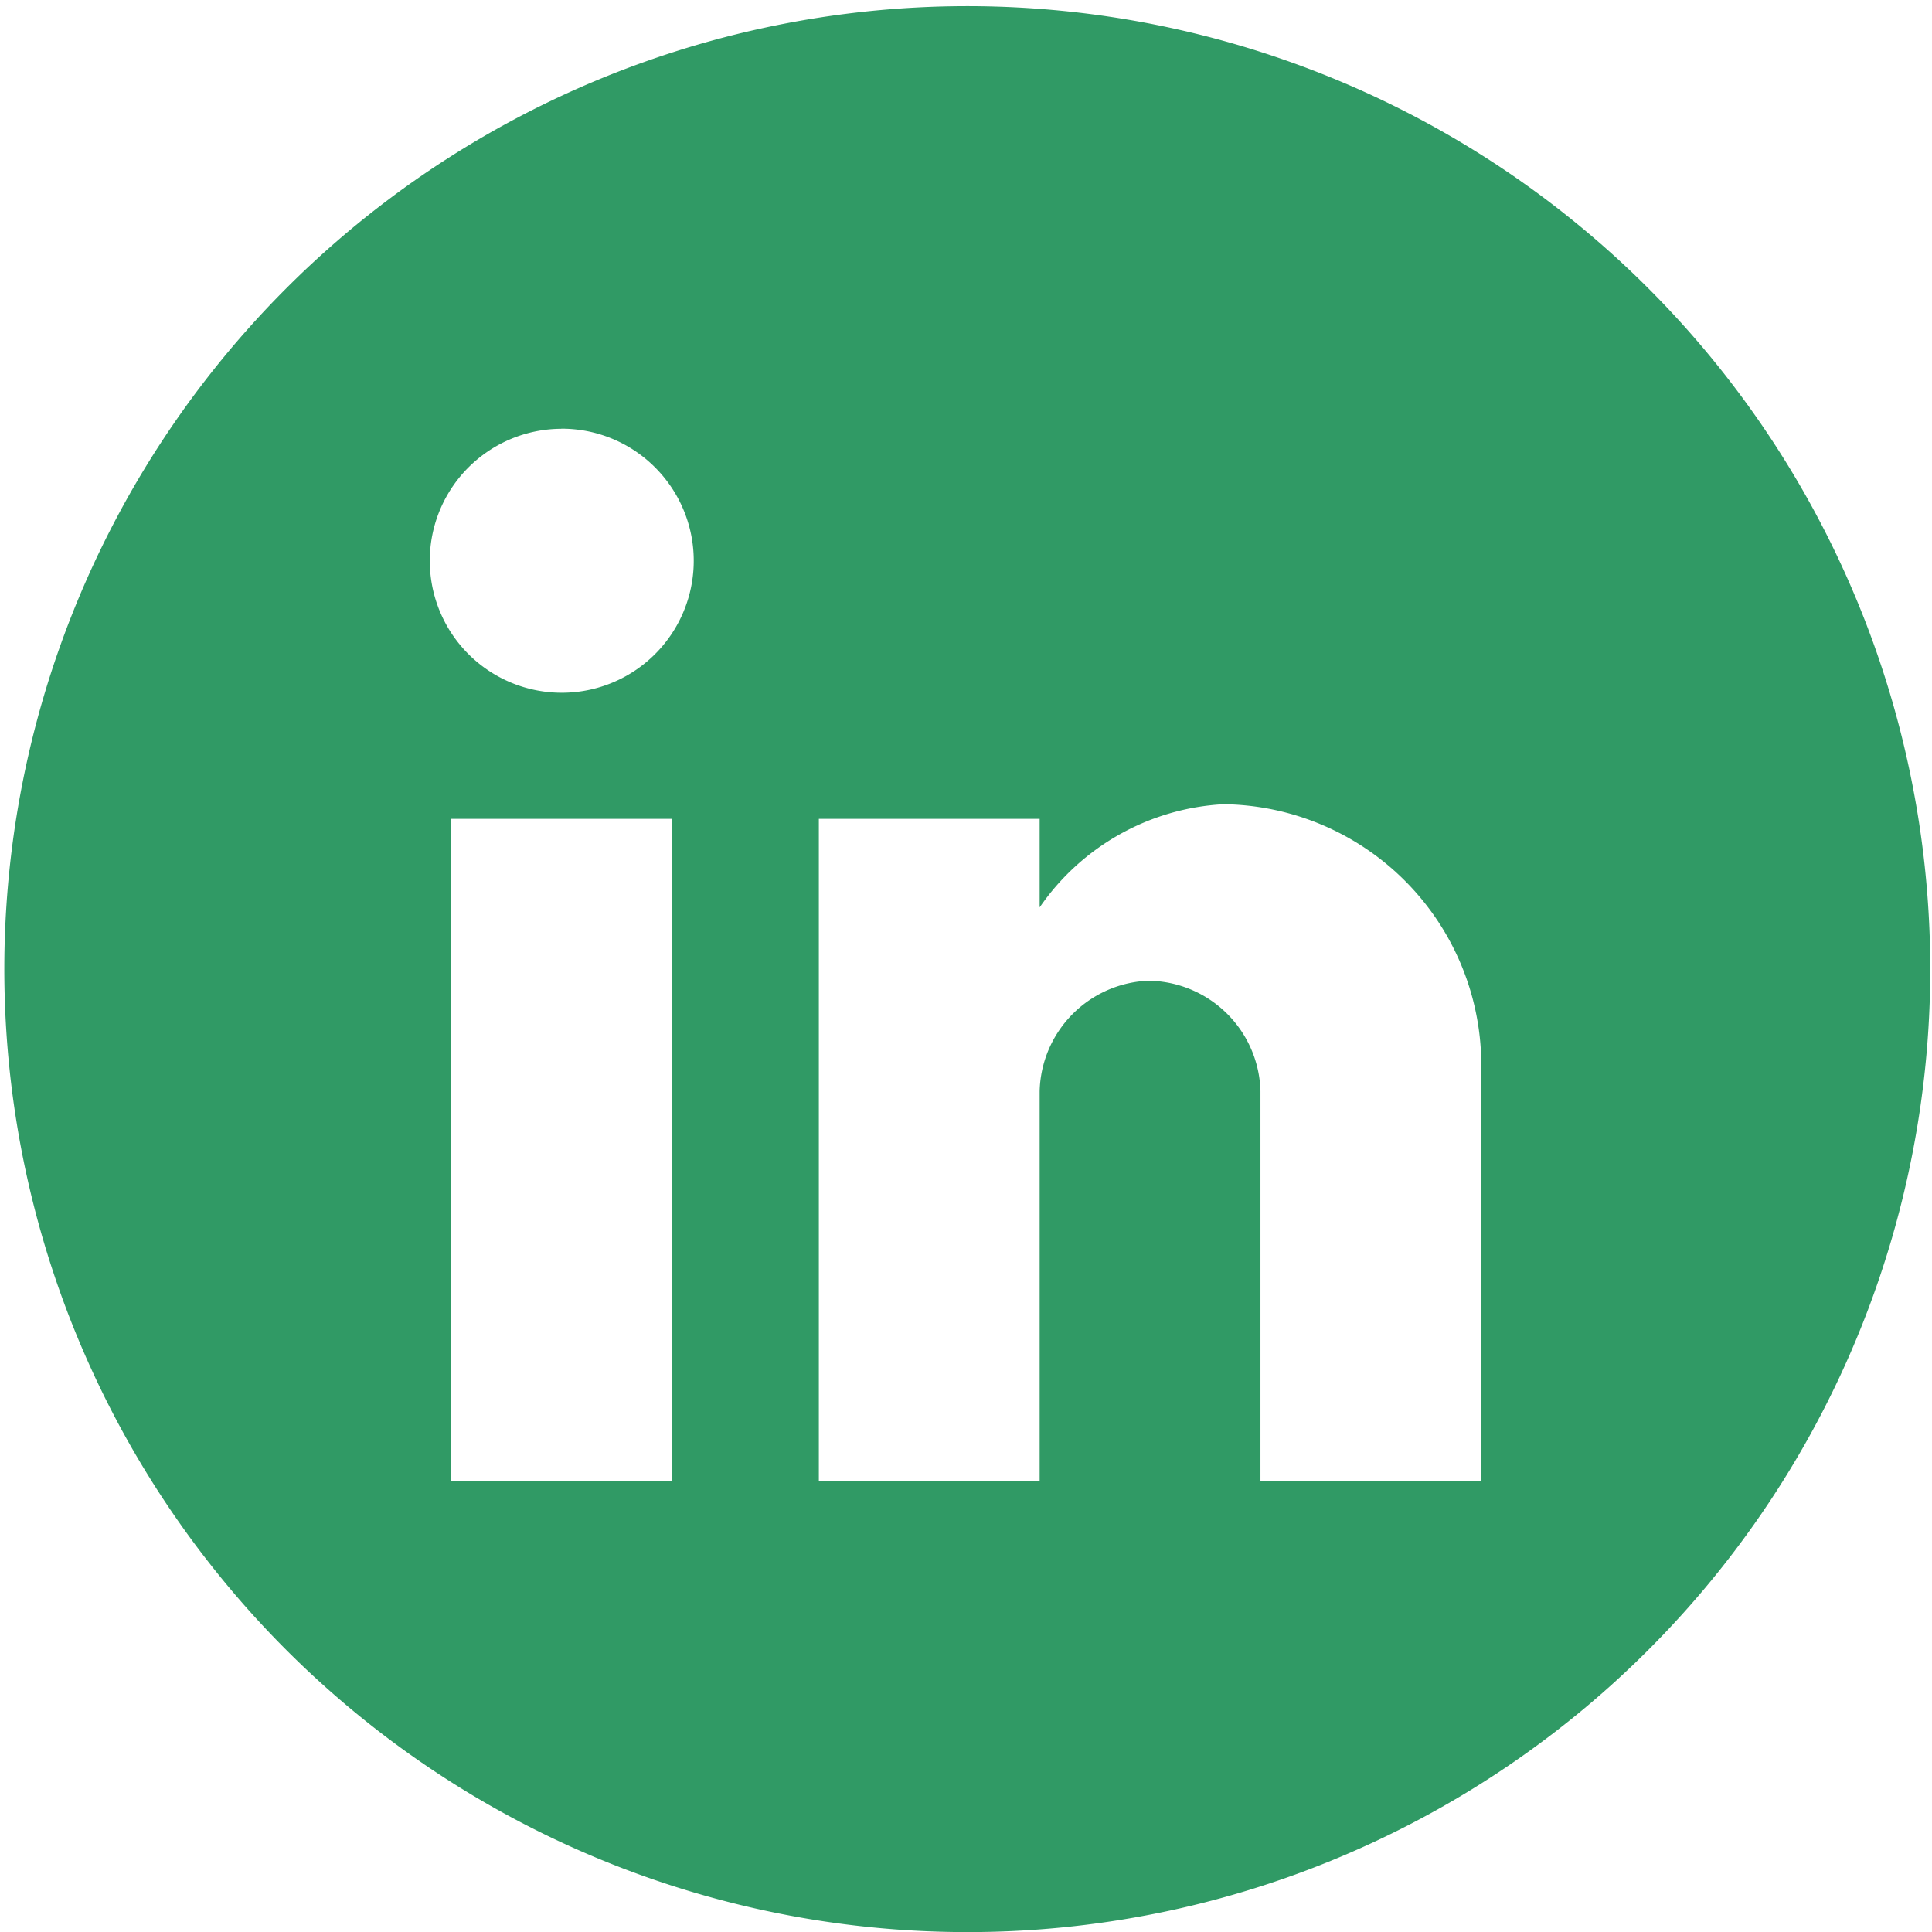 <svg xmlns="http://www.w3.org/2000/svg" width="41.998" height="41.999"><g id="post-linkedin" transform="translate(5 5)"><path id="Exclusion_7" data-name="Exclusion 7" d="M15387 6312a20.933 20.933 0 118.173-1.65 20.873 20.873 0 01-8.173 1.65zm4-20.68a2.464 2.464 0 012.4 2.4v8.48h4.8v-9.118a5.676 5.676 0 00-5.6-5.6 5.192 5.192 0 00-4 2.243v-1.925h-4.8v14.4h4.8v-8.48a2.464 2.464 0 012.4-2.402zm-15.2-3.519v14.4h4.8v-14.4zm2.4-8.48a2.869 2.869 0 102.04.84 2.862 2.862 0 00-2.04-.842z" transform="translate(-15371 -6275)" fill="#309a65"/></g></svg>